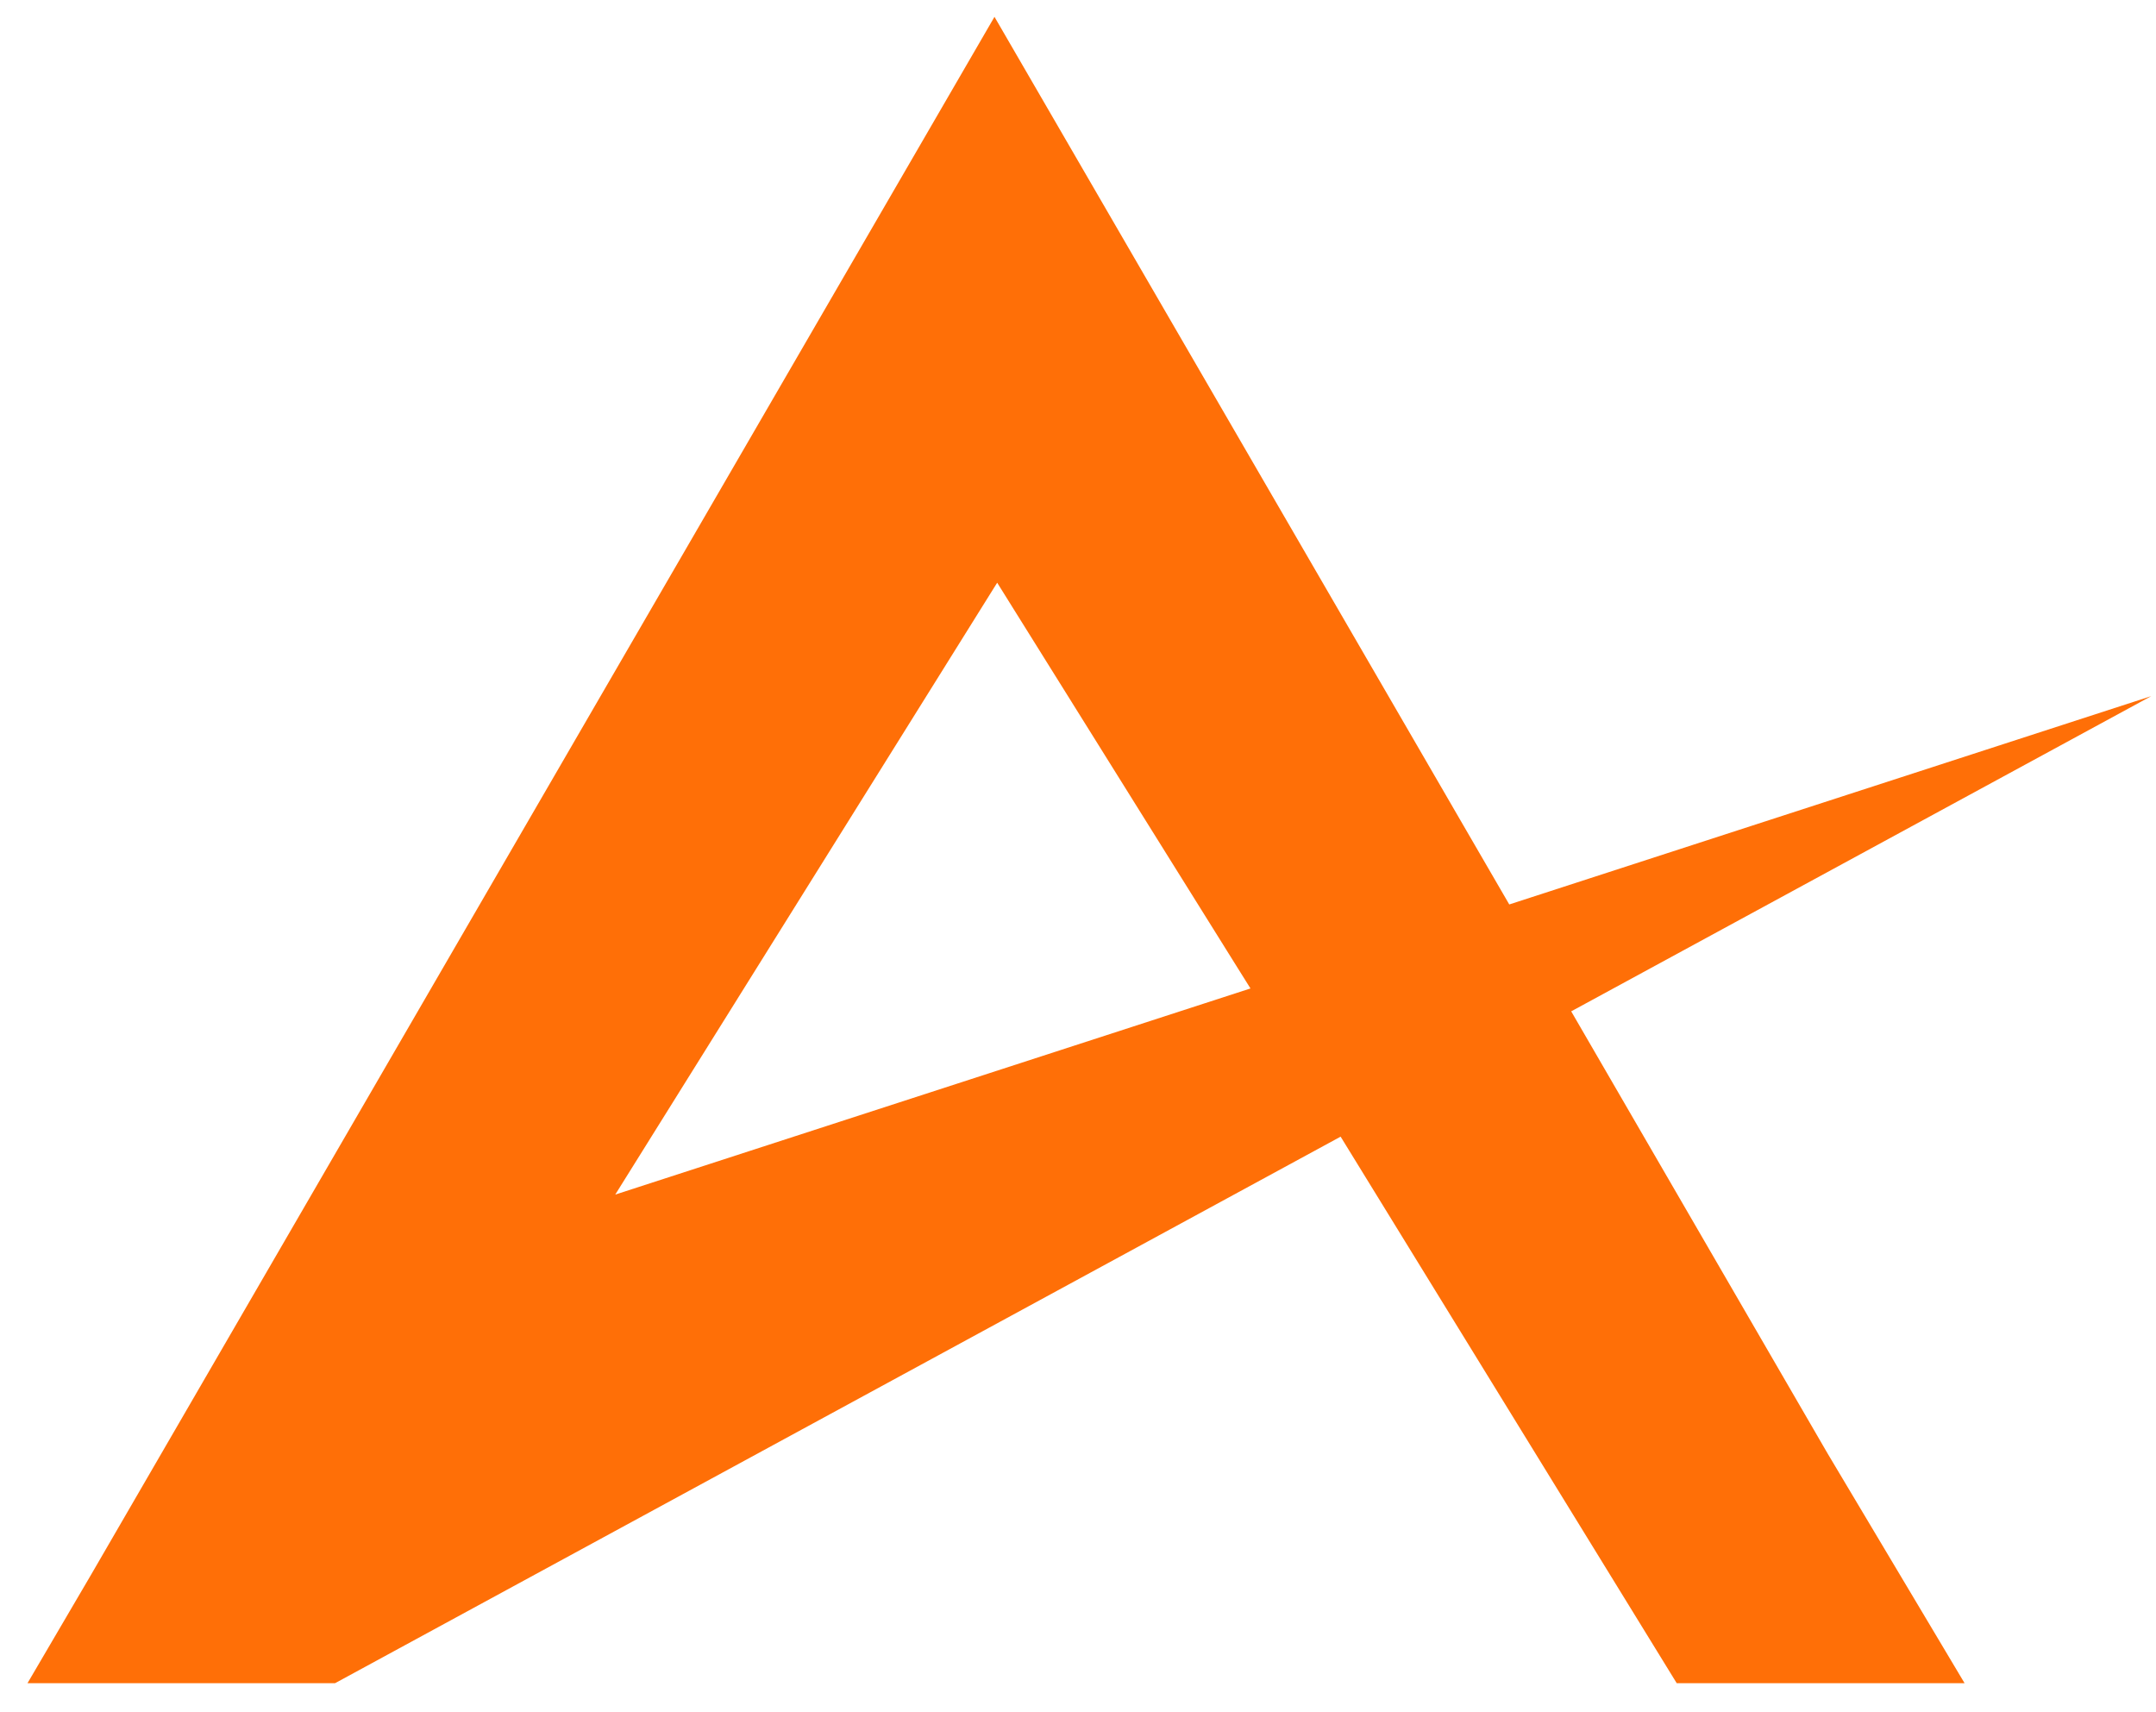 <?xml version="1.0" encoding="UTF-8"?>
<svg xmlns="http://www.w3.org/2000/svg" width="68" height="54" viewBox="0 0 68 54" fill="none">
  <path d="M49.556 31.895L67.85 21.954L47.602 28.524L46.029 25.813L45.59 25.055L36.773 9.853L31.366 0.531L26.041 9.712L2.871 49.665L0.867 53.084H10.567L42.283 35.847L52.884 53.084H61.963L57.638 45.832L49.556 31.896L49.556 31.895ZM31.451 18.377L39.042 30.537L39.44 31.173L19.405 37.674L31.451 18.377Z" fill="#FF6F07"></path>
</svg>

